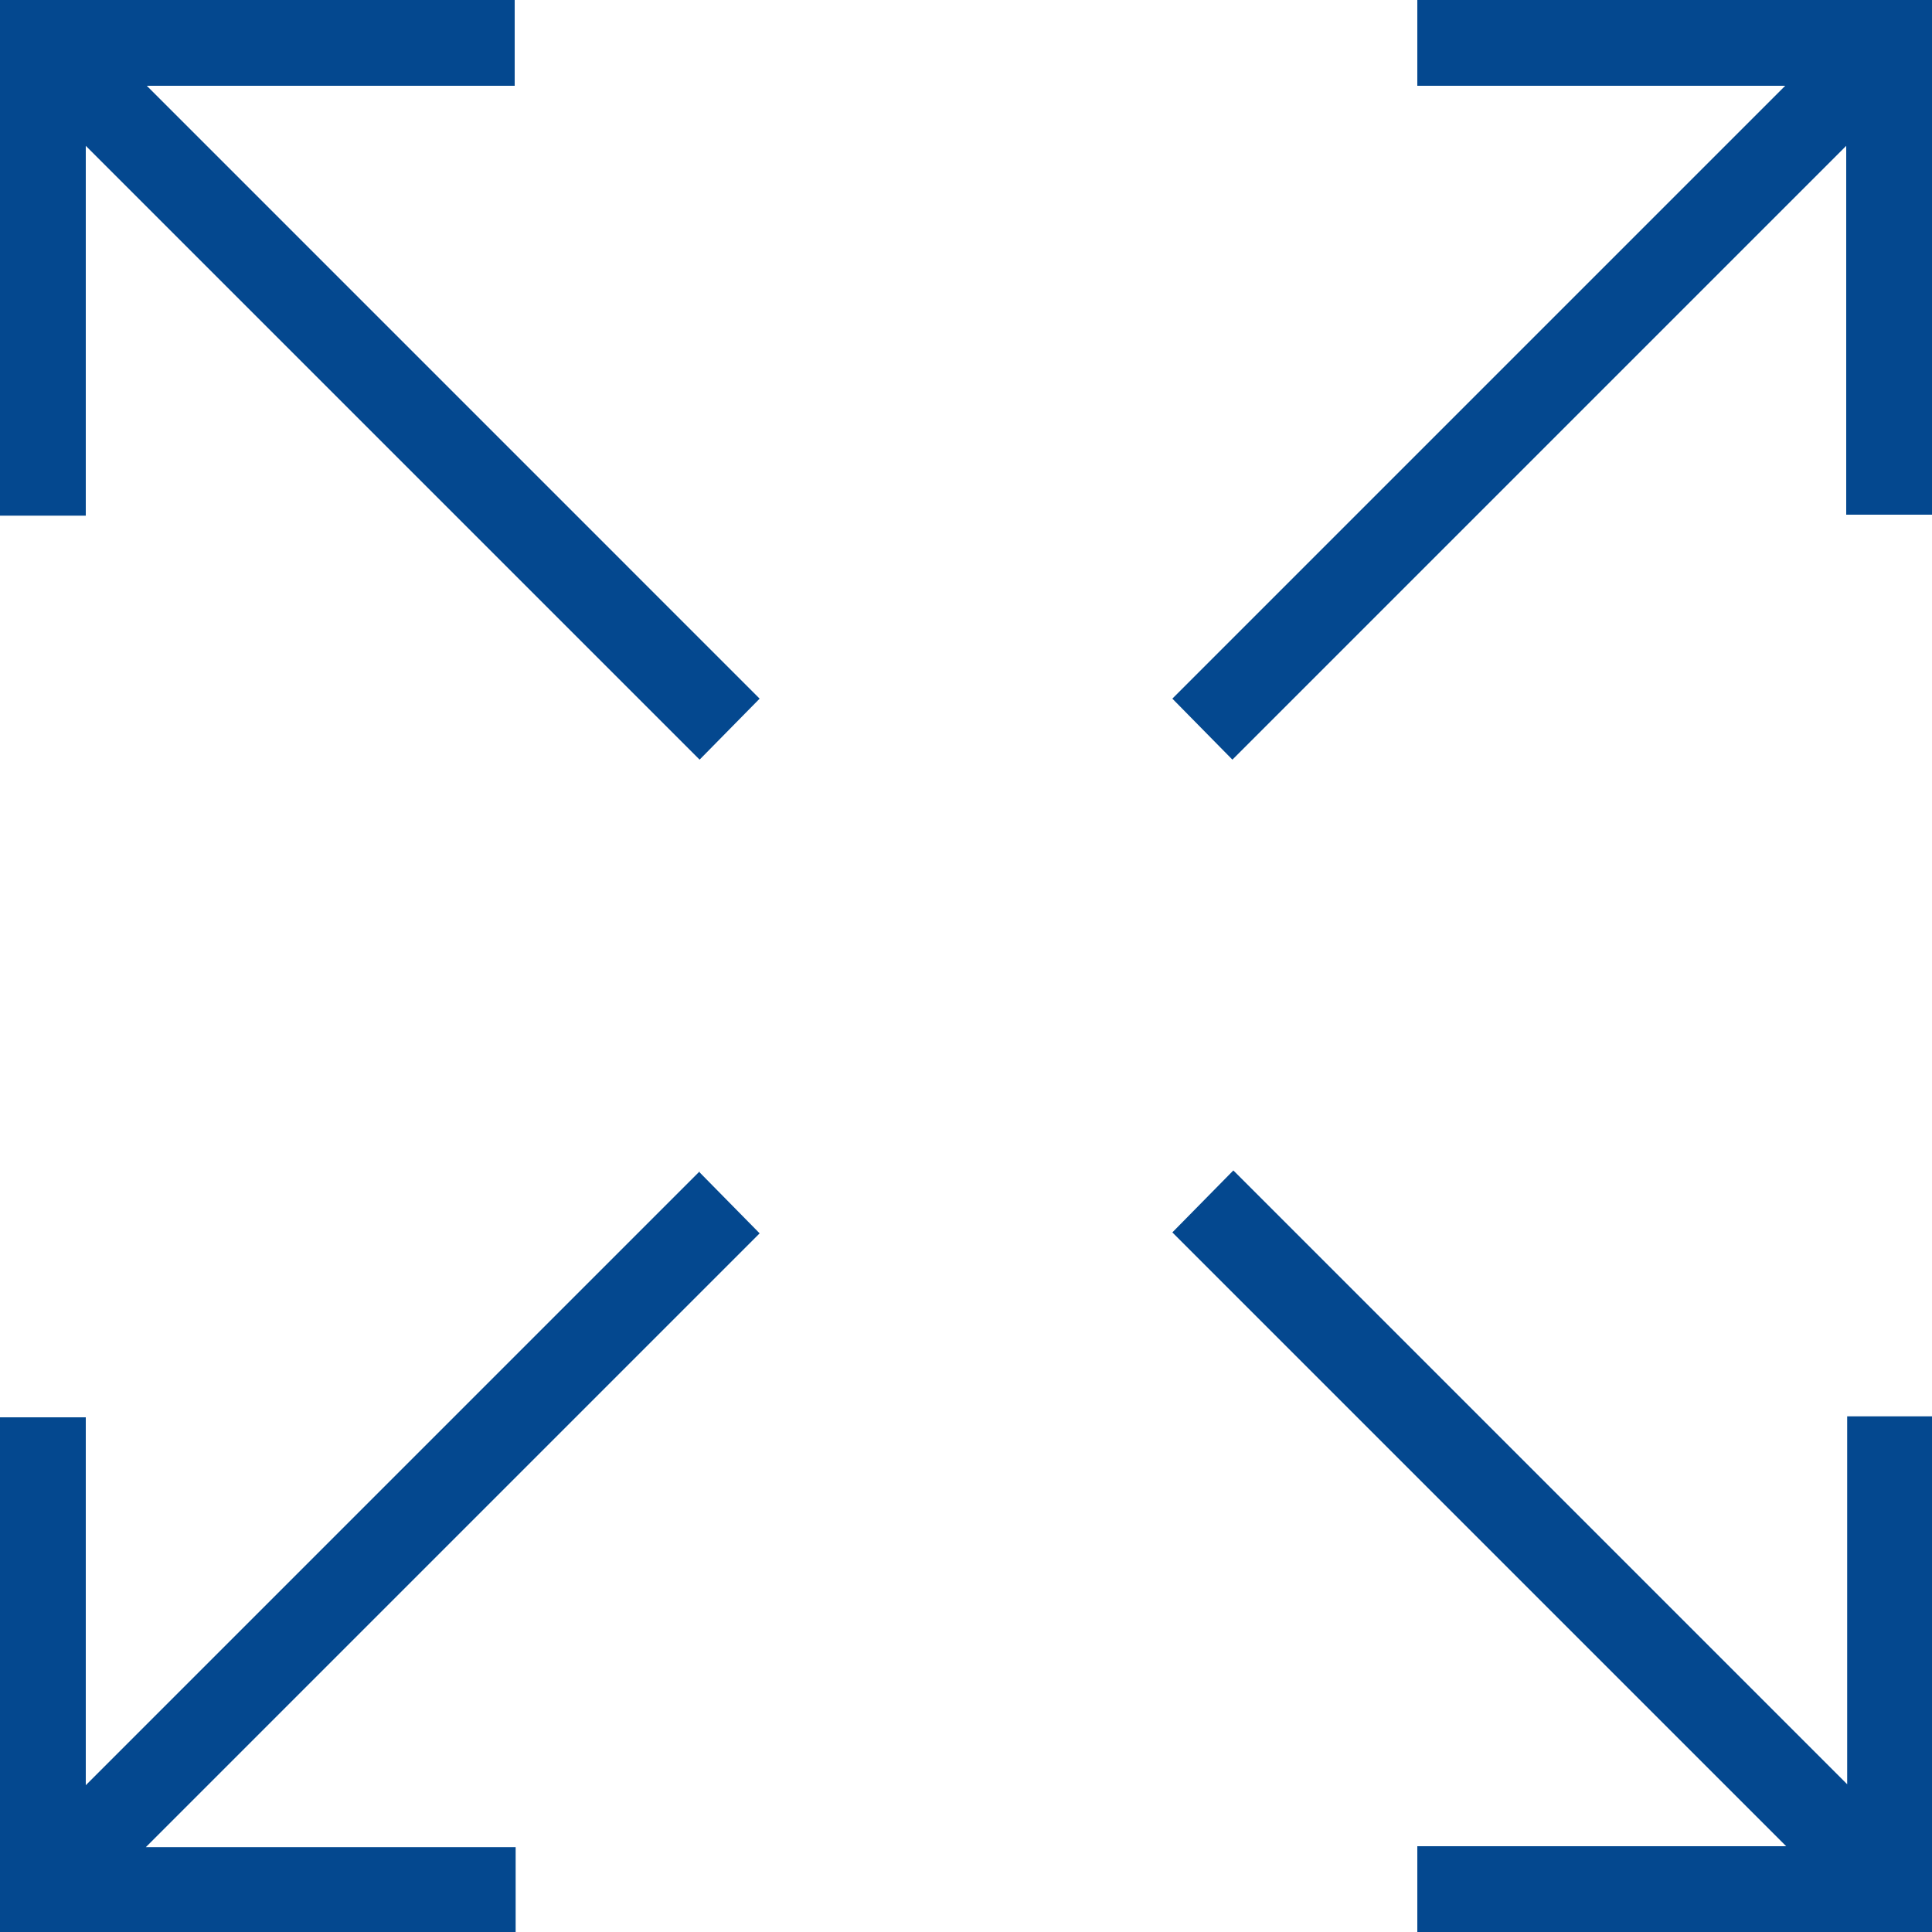 <?xml version="1.0" encoding="UTF-8"?><svg id="Ebene_2" xmlns="http://www.w3.org/2000/svg" viewBox="0 0 20.27 20.27"><g id="Ebene_1-2"><path id="np_fullscreen_873304_000000" d="m0,0v5.41h.9V1.53l6.44,6.44.63-.64L1.54.9h3.86v-.9H0Zm14.87,0v.9h3.86l-6.43,6.43.63.64,6.44-6.44v3.87h.9V0h-5.41Zm-7.53,12.29L.9,18.73v-3.86h-.9v5.41h5.41v-.9H1.53l6.44-6.44-.63-.64Zm5.59,0l-.63.64,6.44,6.44h-3.87v.9h5.41v-5.41h-.9v3.86l-6.44-6.44Z" fill="#04488f"/></g></svg>